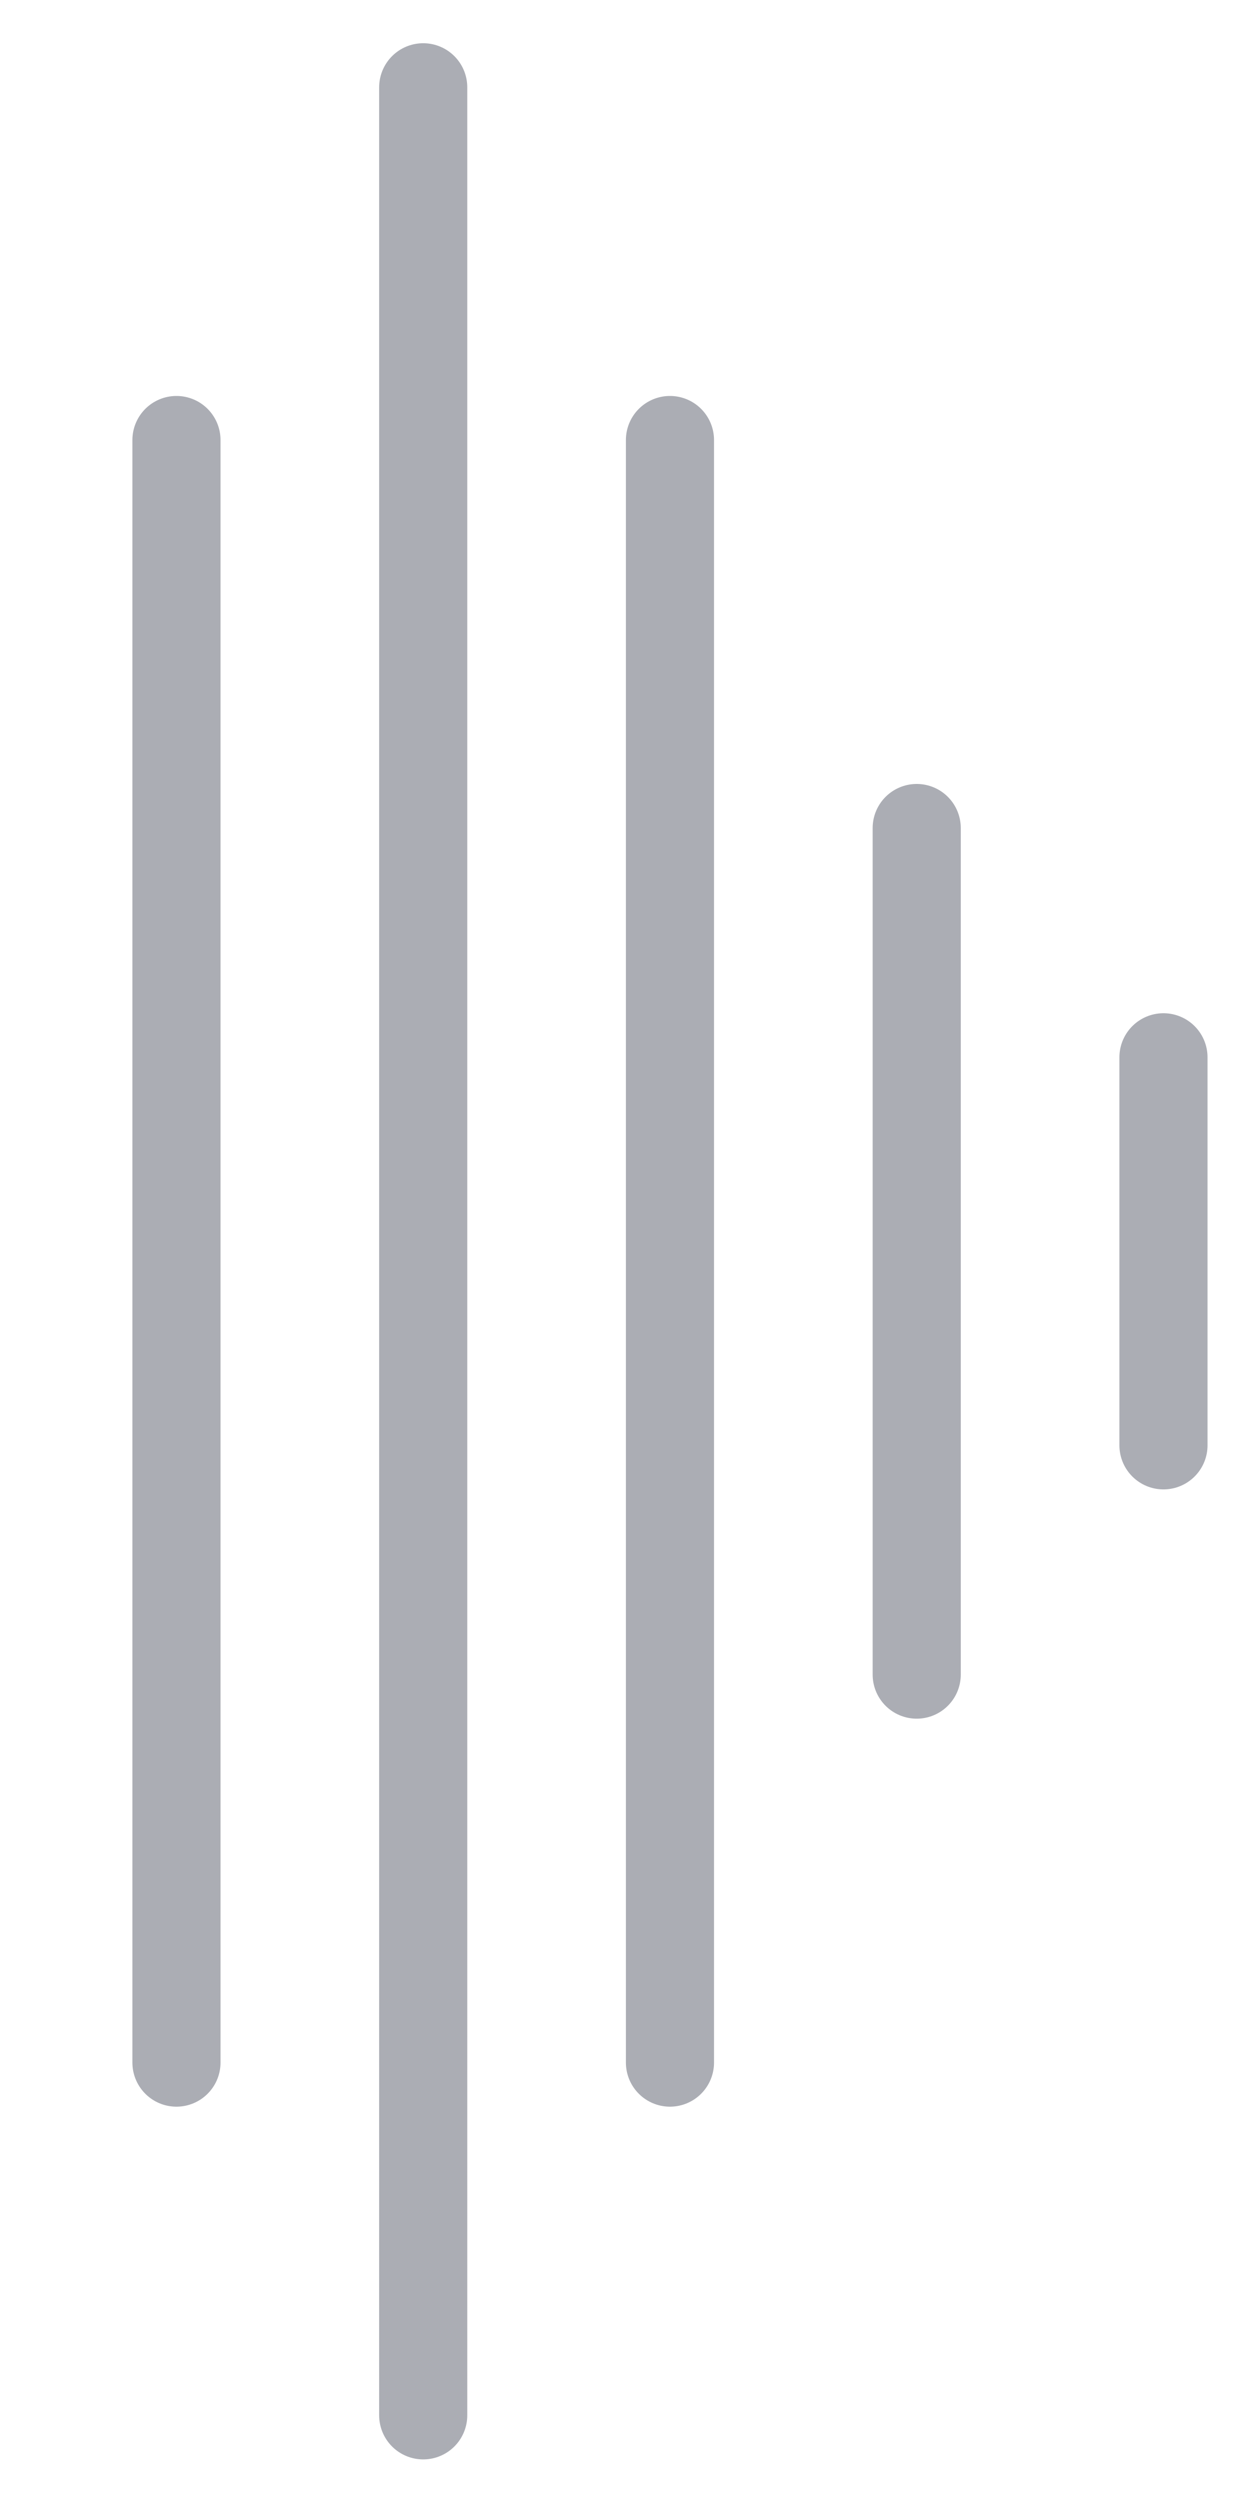 <svg width="427" height="859" viewBox="0 0 427 859" fill="none" xmlns="http://www.w3.org/2000/svg">
<g opacity="0.5">
<g style="mix-blend-mode:color-dodge" opacity="0.7">
<path d="M60.666 151.19L60.666 708.666" stroke="#11162A" stroke-width="30.298" stroke-linecap="round"/>
<path d="M145.5 30L145.5 829.857" stroke="#11162A" stroke-width="30.298" stroke-linecap="round"/>
<path d="M230.334 151.19L230.334 708.666" stroke="#11162A" stroke-width="30.298" stroke-linecap="round"/>
<path d="M315.166 284.5L315.166 575.357" stroke="#11162A" stroke-width="30.298" stroke-linecap="round"/>
<path d="M400 363.274L400 496.583" stroke="#11162A" stroke-width="30.298" stroke-linecap="round"/>
</g>
</g>
</svg>
